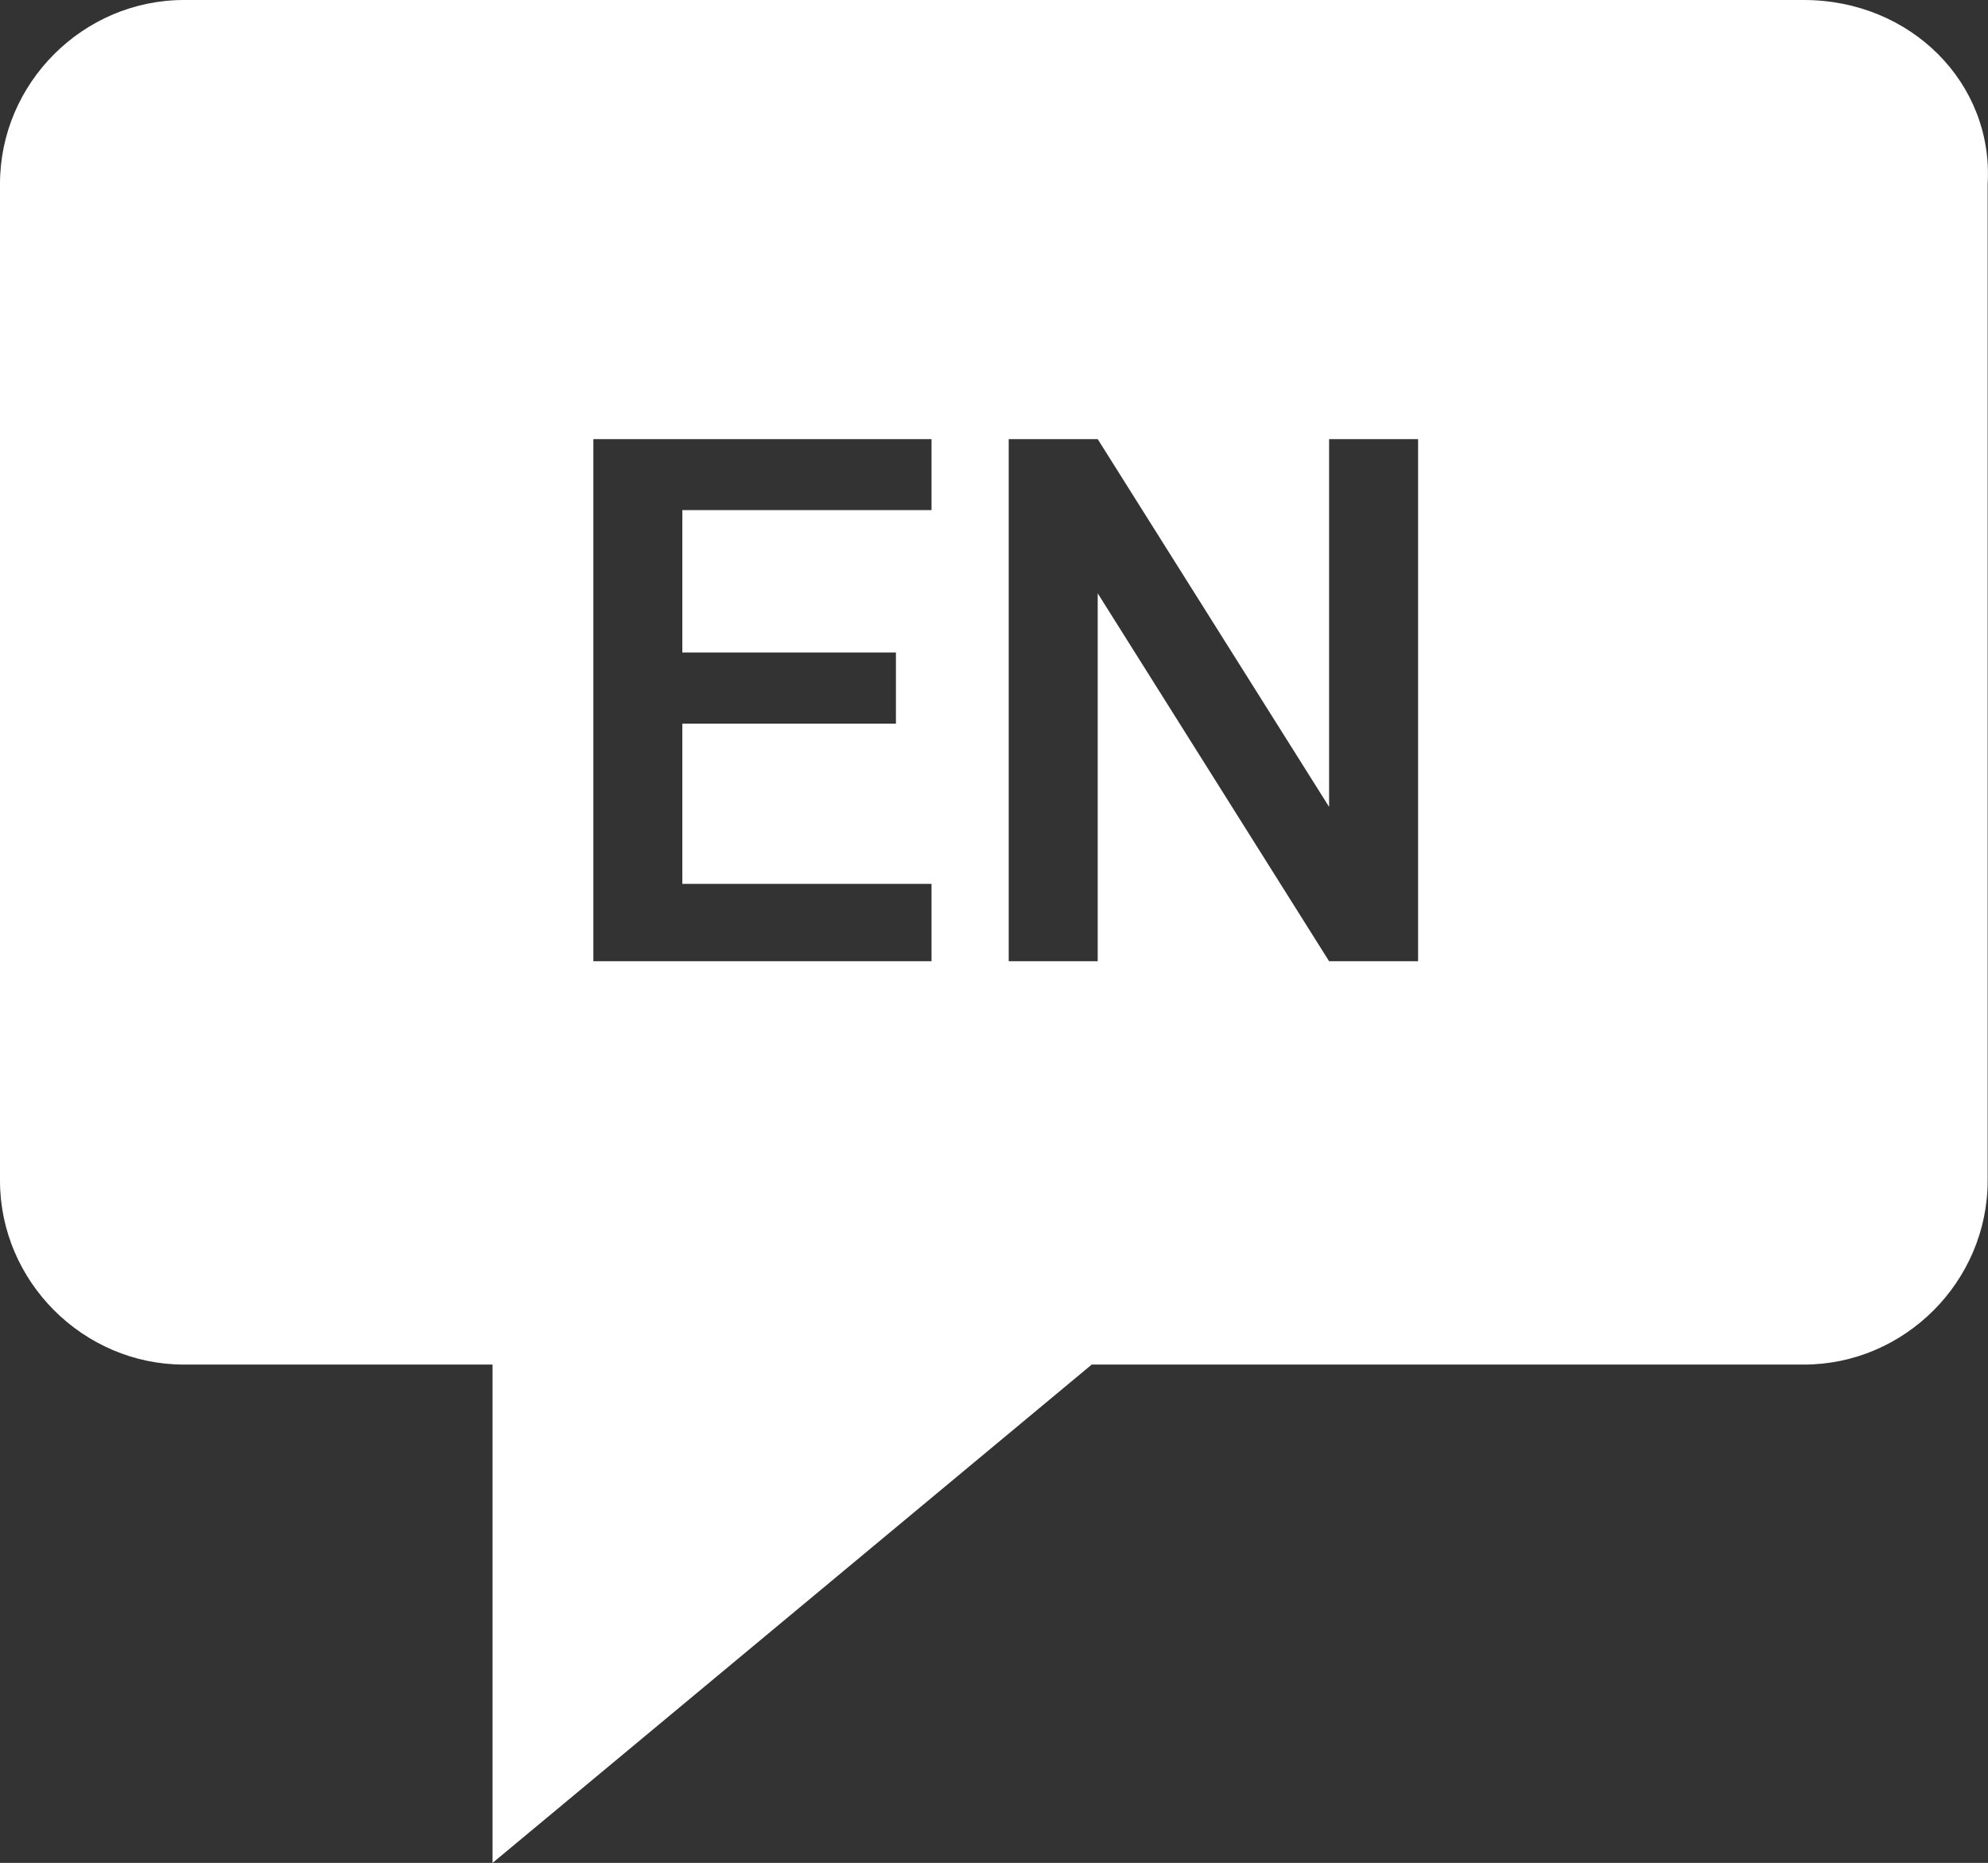 <?xml version="1.0" encoding="utf-8"?>
<!-- Generator: Adobe Illustrator 16.0.0, SVG Export Plug-In . SVG Version: 6.00 Build 0)  -->
<!DOCTYPE svg PUBLIC "-//W3C//DTD SVG 1.1//EN" "http://www.w3.org/Graphics/SVG/1.1/DTD/svg11.dtd">
<svg version="1.1" id="Ebene_1" xmlns="http://www.w3.org/2000/svg" xmlns:xlink="http://www.w3.org/1999/xlink" x="0px" y="0px"
	 width="11.281px" height="10.572px" viewBox="96.125 145.753 11.281 10.572" enable-background="new 96.125 145.753 11.281 10.572"
	 xml:space="preserve">
<rect x="96.125" y="145.753" width="11.281" height="10.572" fill="#333333" stroke="none"/>
<path fill="#FFFFFF" d="M106.361,145.753h-9.192c-0.572,0-1.044,0.471-1.044,1.044v5.656c0,0.572,0.472,1.044,1.044,1.044h1.751
	v2.828l3.4-2.828h4.041c0.572,0,1.043-0.472,1.043-1.044v-5.656C107.438,146.224,106.967,145.753,106.361,145.753z M101.411,151.208
	h-1.919v-2.963h1.919v0.403h-1.414v0.808h1.212v0.404h-1.212v0.909h1.414V151.208z M104.172,151.208h-0.505l-1.313-2.088v2.088
	h-0.505v-2.963h0.505l1.313,2.087v-2.087h0.505V151.208z"/>
</svg>
